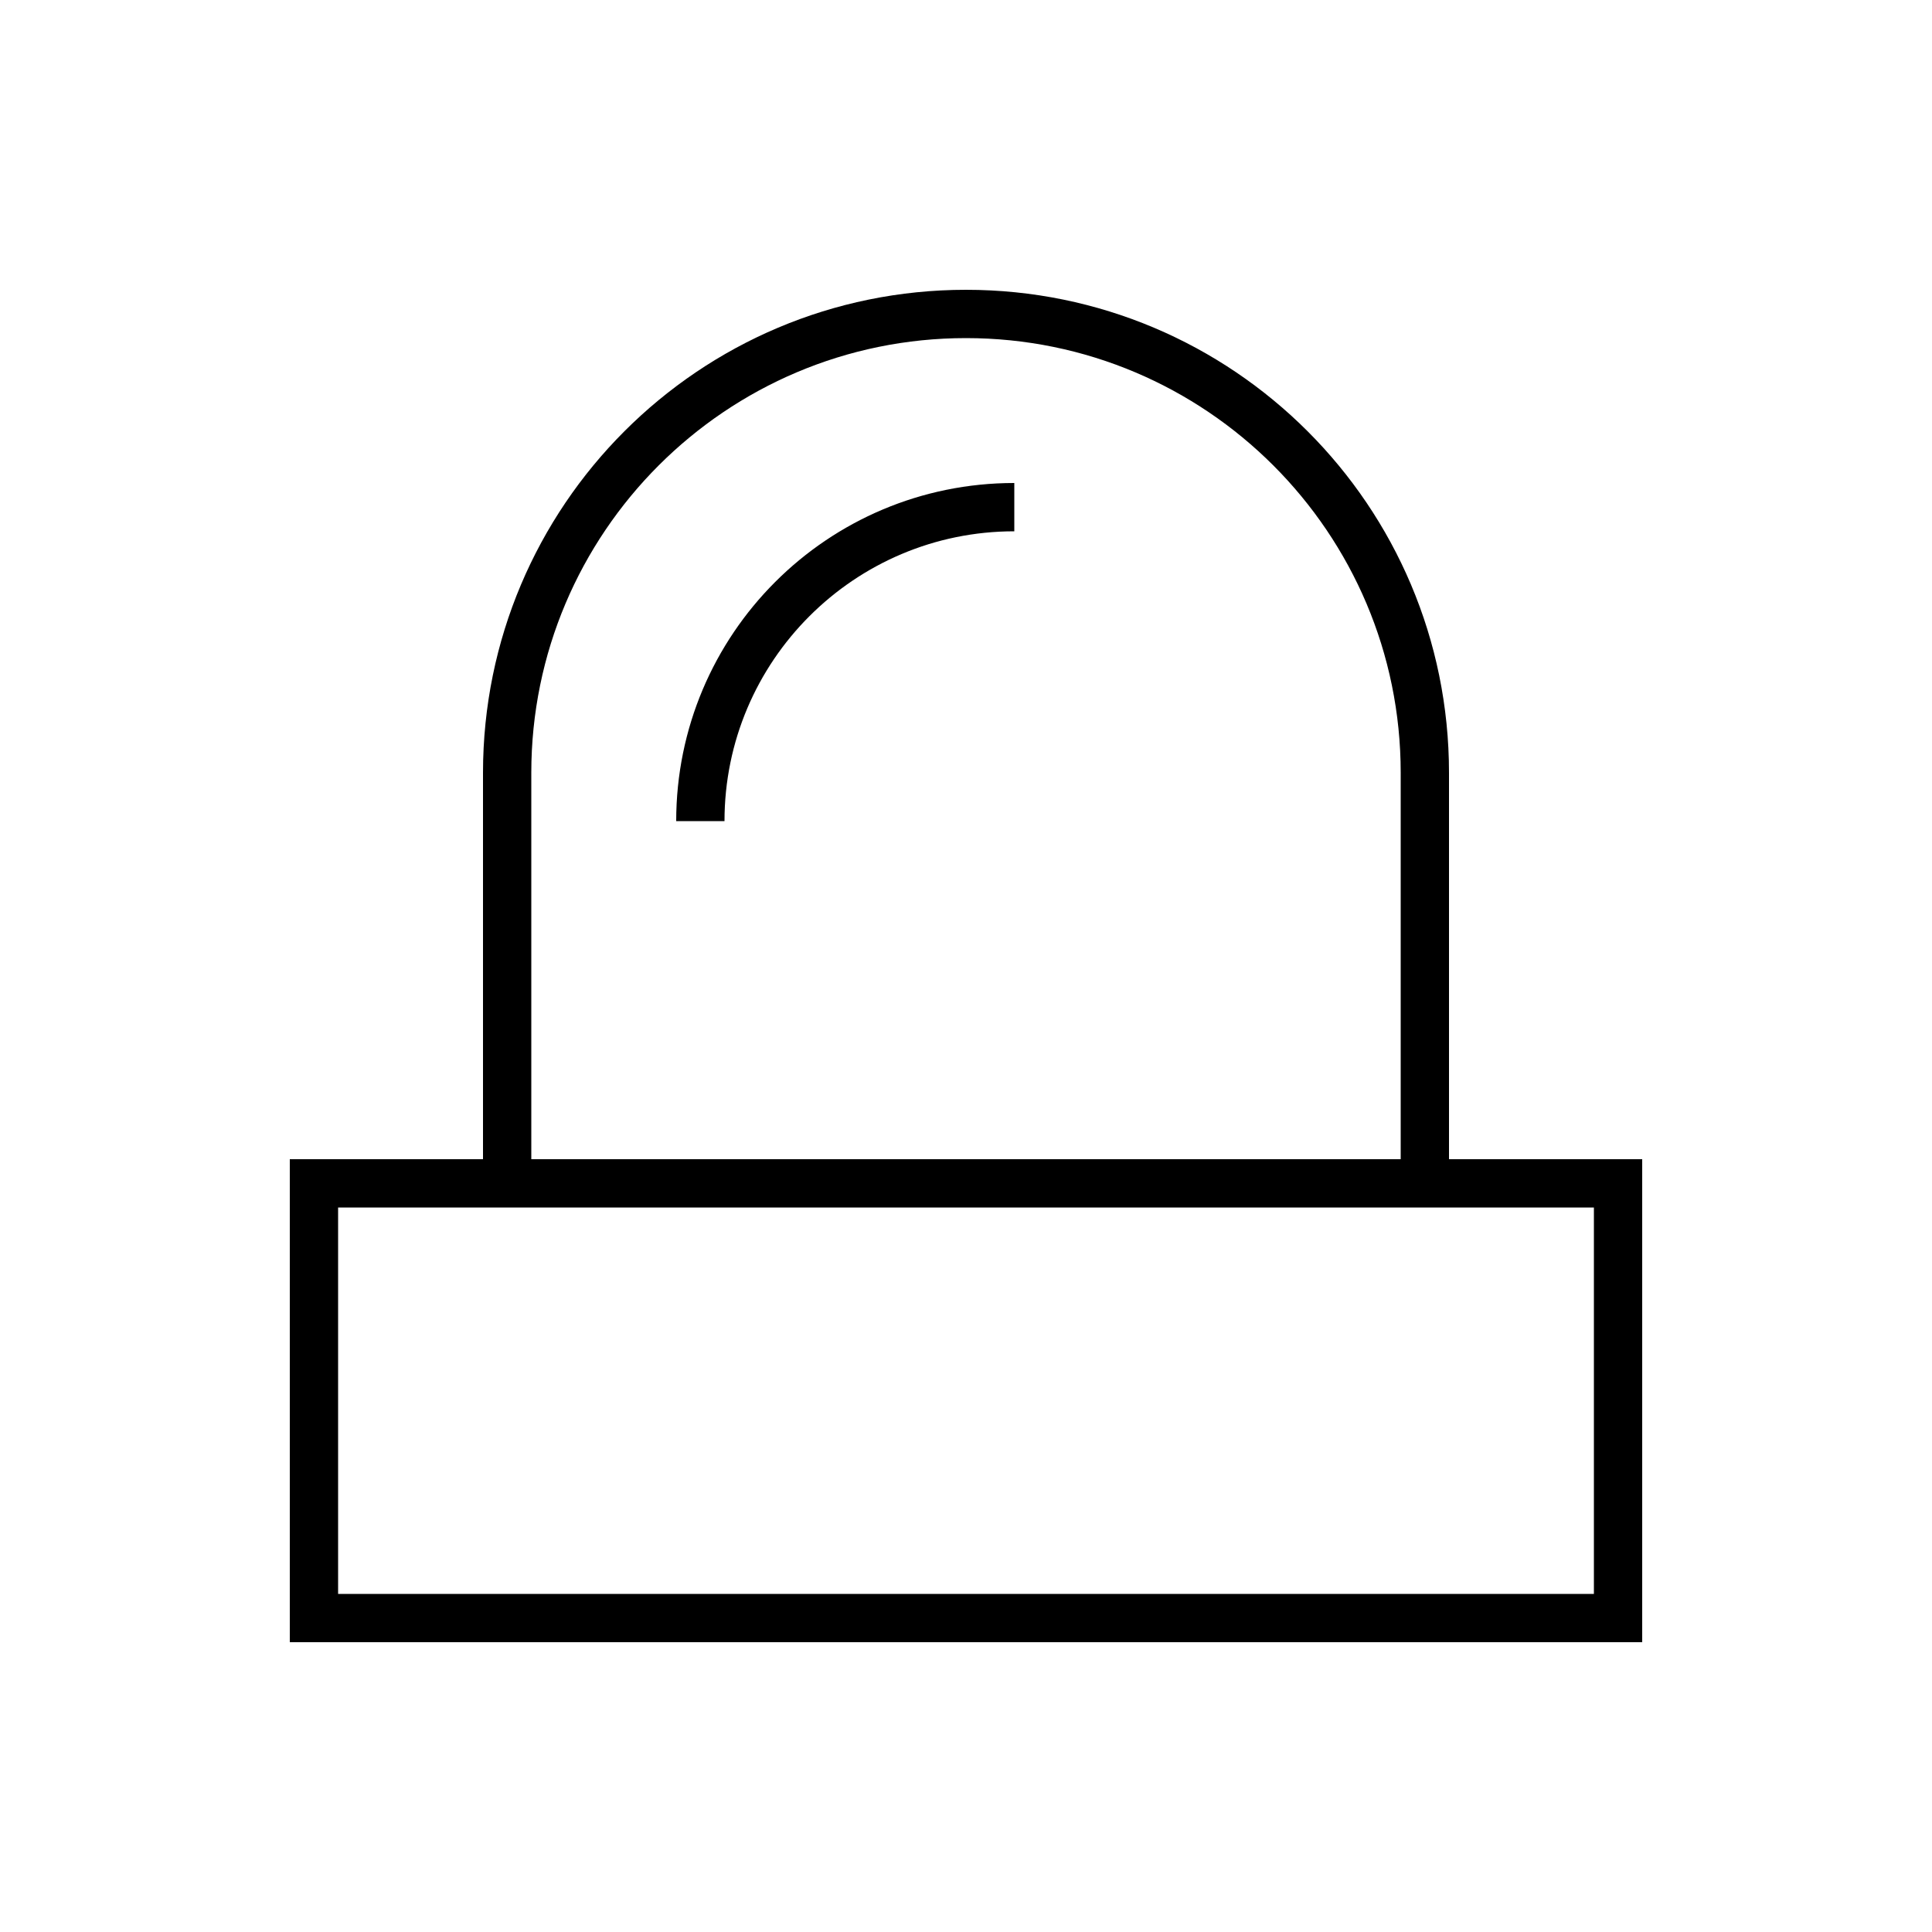 <svg xmlns="http://www.w3.org/2000/svg" viewBox="0 0 640 640"><!--! Font Awesome Pro 7.1.0 by @fontawesome - https://fontawesome.com License - https://fontawesome.com/license (Commercial License) Copyright 2025 Fonticons, Inc. --><path fill="currentColor" d="M528 384L480 384L480 256C480 167.6 408.4 96 320 96C231.6 96 160 167.6 160 256L160 384L96 384L96 544L544 544L544 384L528 384zM464 256L464 384L176 384L176 256C176 176.5 240.5 112 320 112C399.5 112 464 176.5 464 256zM112 400L528 400L528 528L112 528L112 400zM240 272C240 219 283 176 336 176L336 160C274.1 160 224 210.1 224 272L240 272z"/></svg>